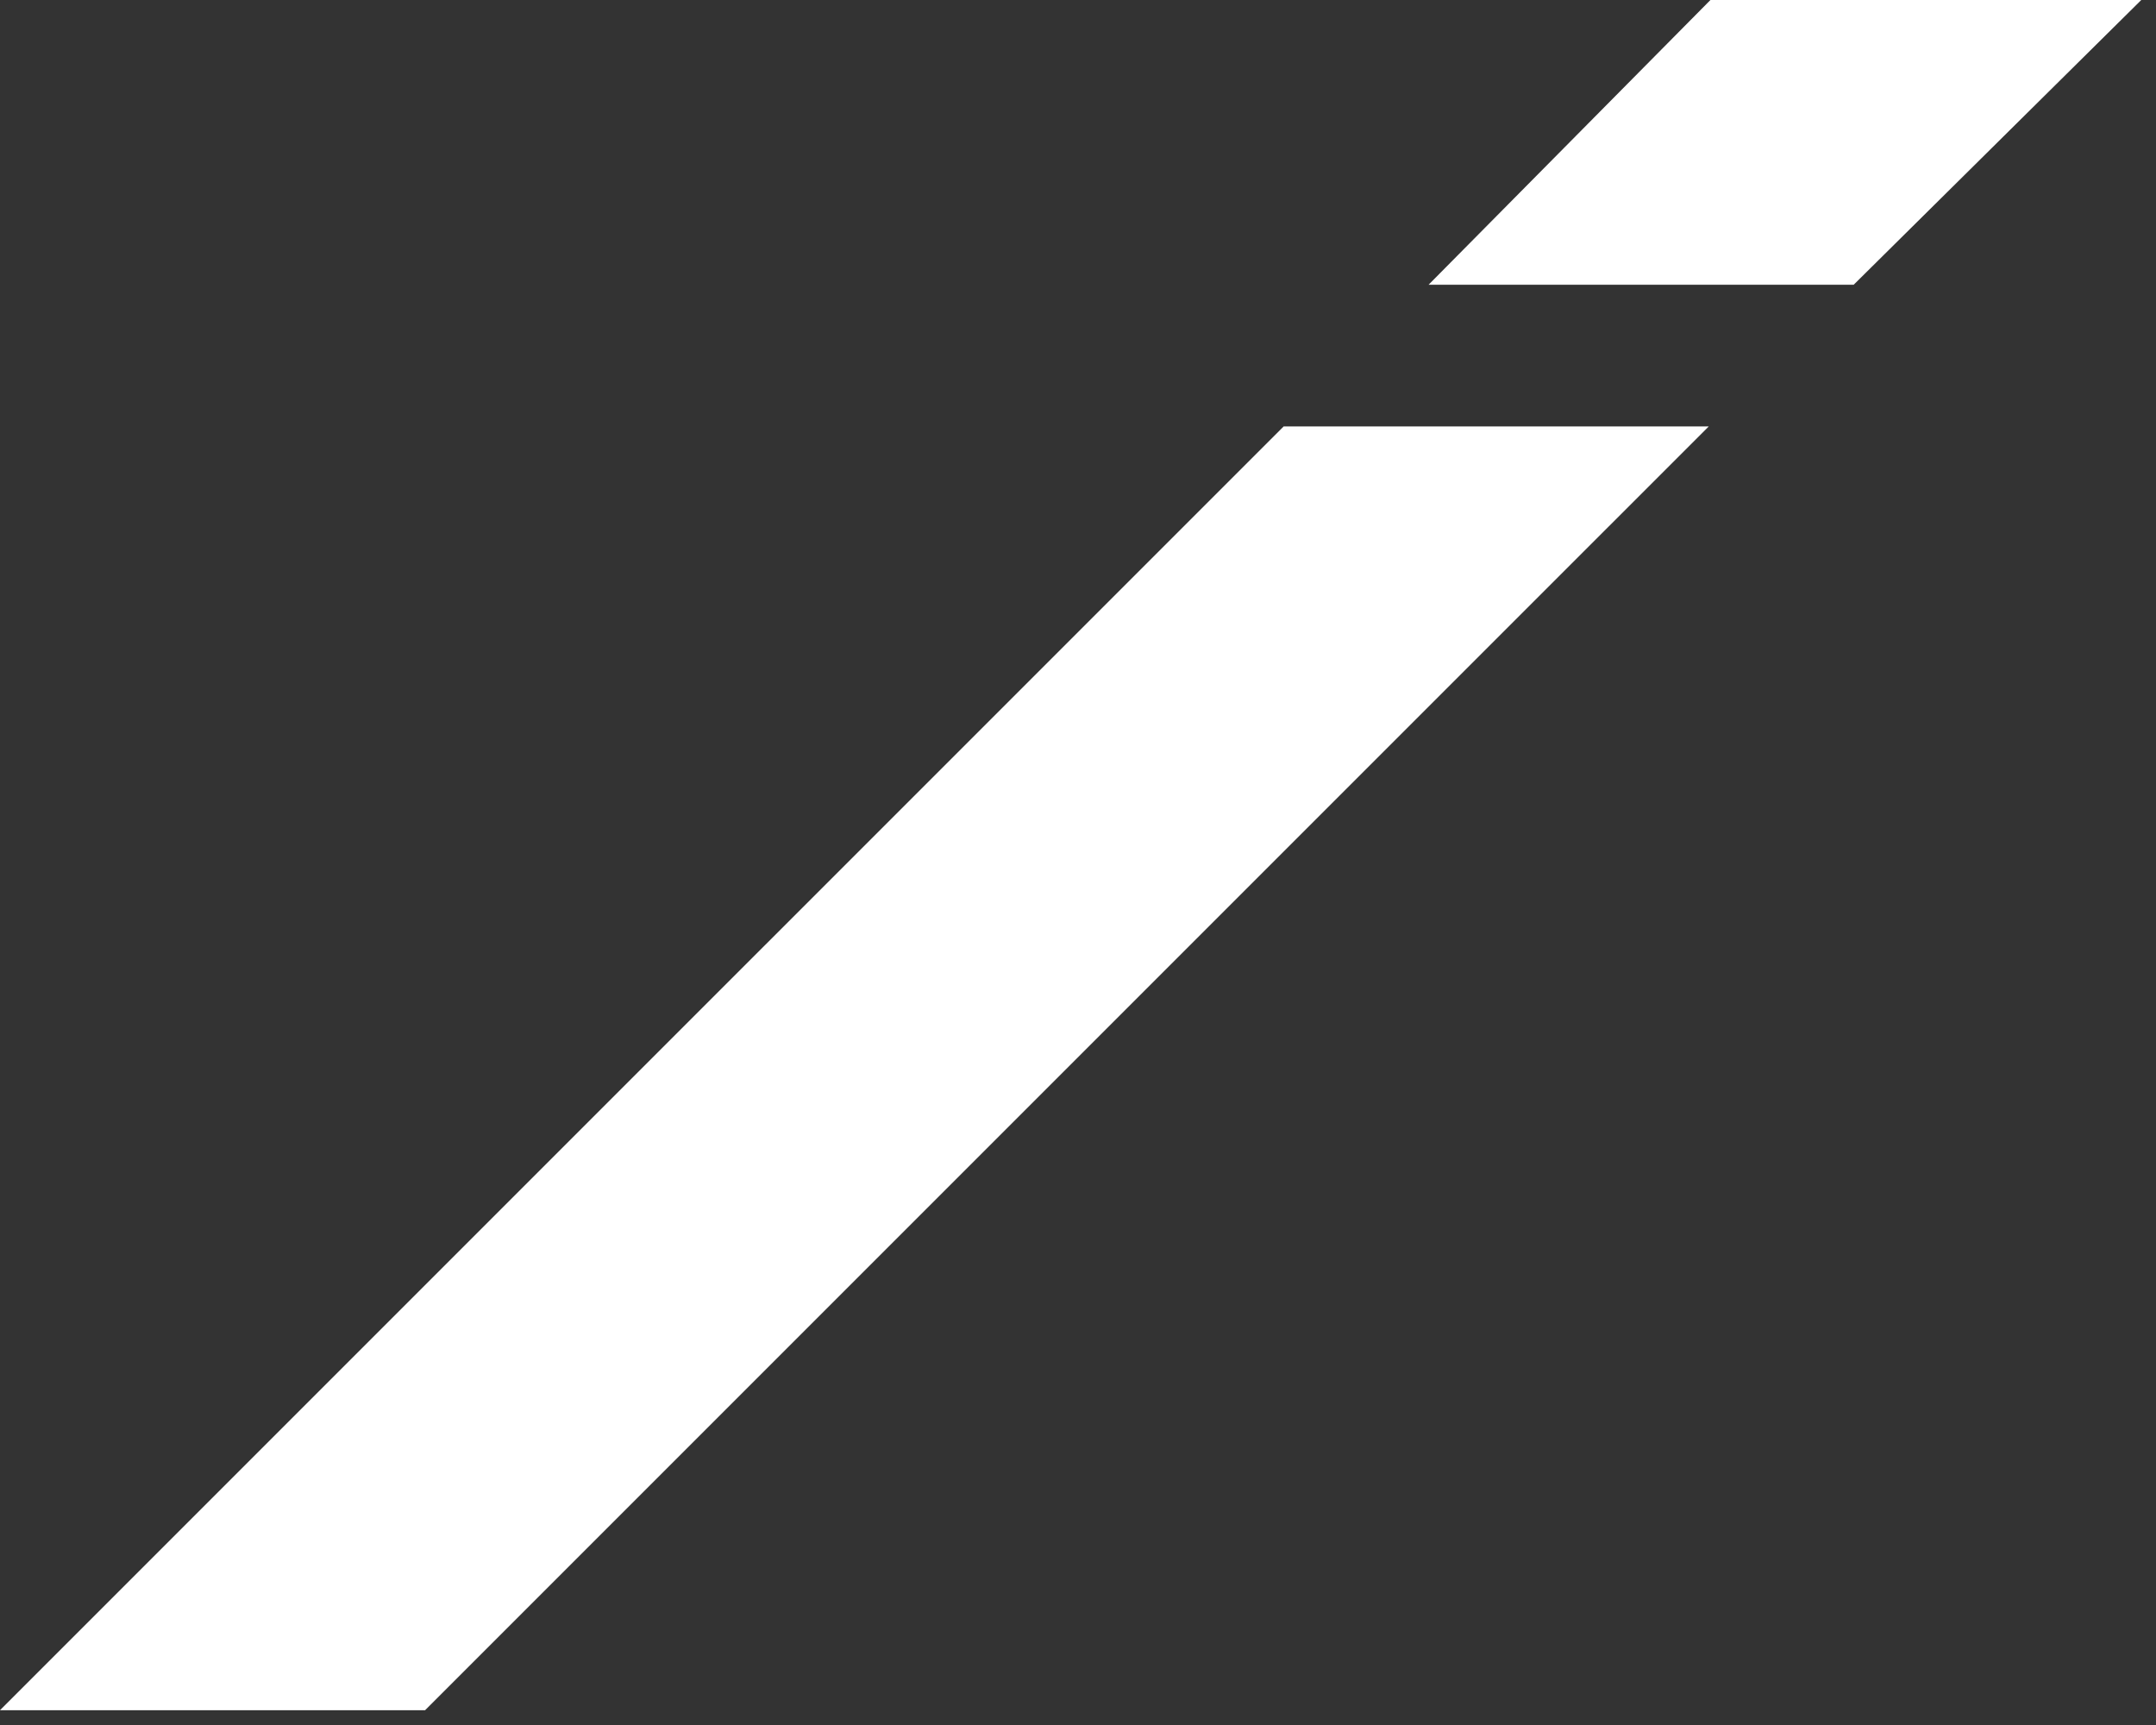 <svg width="65" height="52" viewBox="0 0 65 52" fill="none" xmlns="http://www.w3.org/2000/svg">
<rect x="0" y="0" width="65" height="52" fill="#333333" stroke="none"/>
<path d="M38.7 12.855H51.516L12.816 51.554H0L38.7 12.855Z" fill="white"/>
<path d="M43.07 8.583H55.886L64.556 0H51.567L43.07 8.583Z" fill="white"/>
</svg>
